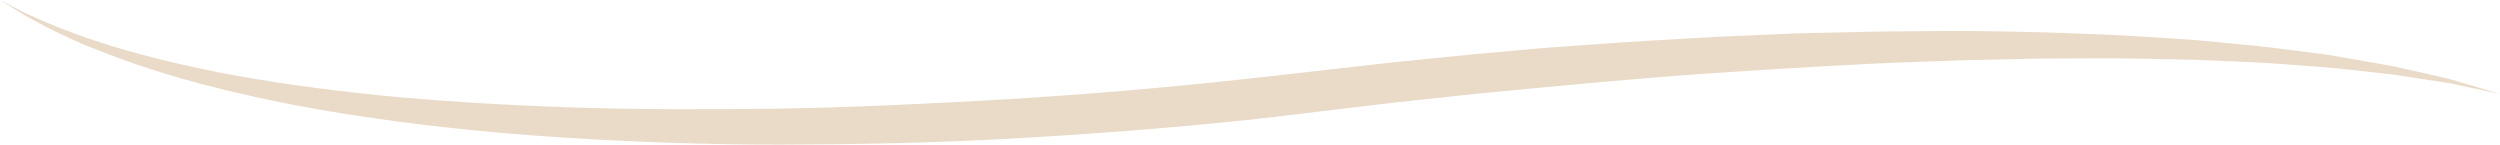 <?xml version="1.0" encoding="UTF-8"?>
<svg id="Layer_1" data-name="Layer 1" xmlns="http://www.w3.org/2000/svg" viewBox="0 0 1743.17 100.84">
  <defs>
    <style>
      .cls-1 {
        fill: #e2cfb5;
        opacity: .75;
        stroke-width: 0px;
      }
    </style>
  </defs>
  <path class="cls-1" d="m0,0s6.11,3.17,17.56,9.13c5.92,2.56,13.09,5.93,21.71,9.42,8.75,3.24,18.66,7.25,30.11,10.8,22.76,7.45,50.94,14.76,83.65,21.2,32.73,6.38,70.02,11.64,110.85,15.82,40.85,4.08,85.29,6.77,132.32,8.44,47.05,1.59,96.72,1.63,148.08.9,51.37-.85,104.42-3.44,158.28-6.54,53.85-3.31,108.49-7.8,162.94-13.81,13.62-1.42,27.23-2.92,40.81-4.52,13.68-1.56,27.33-3.11,40.97-4.66,13.59-1.61,27.22-3.06,40.87-4.4,13.63-1.36,27.21-2.72,40.75-4.08,13.53-1.21,27-2.41,40.41-3.61,13.41-1.2,26.78-2,40.06-2.98,26.54-2.02,52.82-3.43,78.65-4.91,12.9-.81,25.74-1.19,38.43-1.8,12.71-.52,25.27-1.23,37.72-1.39,24.91-.53,49.26-1.27,73-1.23,47.44-.67,92.34.69,133.72,2.46,20.69,1.01,40.51,2.36,59.33,3.62,18.81,1.88,36.66,3.34,53.38,5.28,8.35,1.07,16.43,2.11,24.24,3.11,7.79,1.07,15.33,1.78,22.5,3.18,14.36,2.54,27.56,4.7,39.42,6.95,11.78,2.67,22.3,5.05,31.45,7.12,2.28.54,4.48,1.05,6.59,1.54,2.08.61,4.07,1.2,5.98,1.76,3.82,1.12,7.28,2.14,10.38,3.05,12.39,3.65,18.99,5.6,18.99,5.6,0,0-6.74-1.42-19.36-4.09-3.15-.66-6.67-1.41-10.54-2.22-1.94-.41-3.96-.83-6.07-1.28-2.13-.32-4.36-.66-6.67-1.01-9.22-1.41-19.82-3.03-31.69-4.85-11.92-1.47-25.16-2.76-39.52-4.34-14.39-1.38-30.03-2.3-46.68-3.61-16.67-1.04-34.47-1.53-53.18-2.39-18.75-.26-38.44-.92-59.01-1.01-10.29.04-20.79.08-31.49.11-5.34.03-10.74.06-16.19.08-5.45.14-10.95.26-16.49.4-11.09.22-22.36.45-33.8.67-11.45.4-23.07.8-34.85,1.21-47.11,1.61-96.74,4.82-148.06,8.22-51.32,3.57-104.23,8.68-158,13.85-13.41,1.43-26.87,2.86-40.37,4.29-13.48,1.41-27.04,2.93-40.65,4.62-13.59,1.63-27.21,3.27-40.83,4.9-13.71,1.68-27.44,3.33-41.18,4.78-54.99,5.73-110.09,9.92-164.4,12.93-54.31,3.01-107.85,4-159.65,4.11-51.81.06-101.9-1.77-149.33-4.77-47.43-2.91-92.18-7.56-133.27-13.46-41.1-5.78-78.51-13.17-111.24-21.42-32.76-8.14-60.74-17.53-83.22-26.52-11.32-4.29-21.07-9.02-29.57-13.01-8.42-4.2-15.39-8.17-21.09-11.19C5.84,3.64,0,0,0,0Z"/>
</svg>